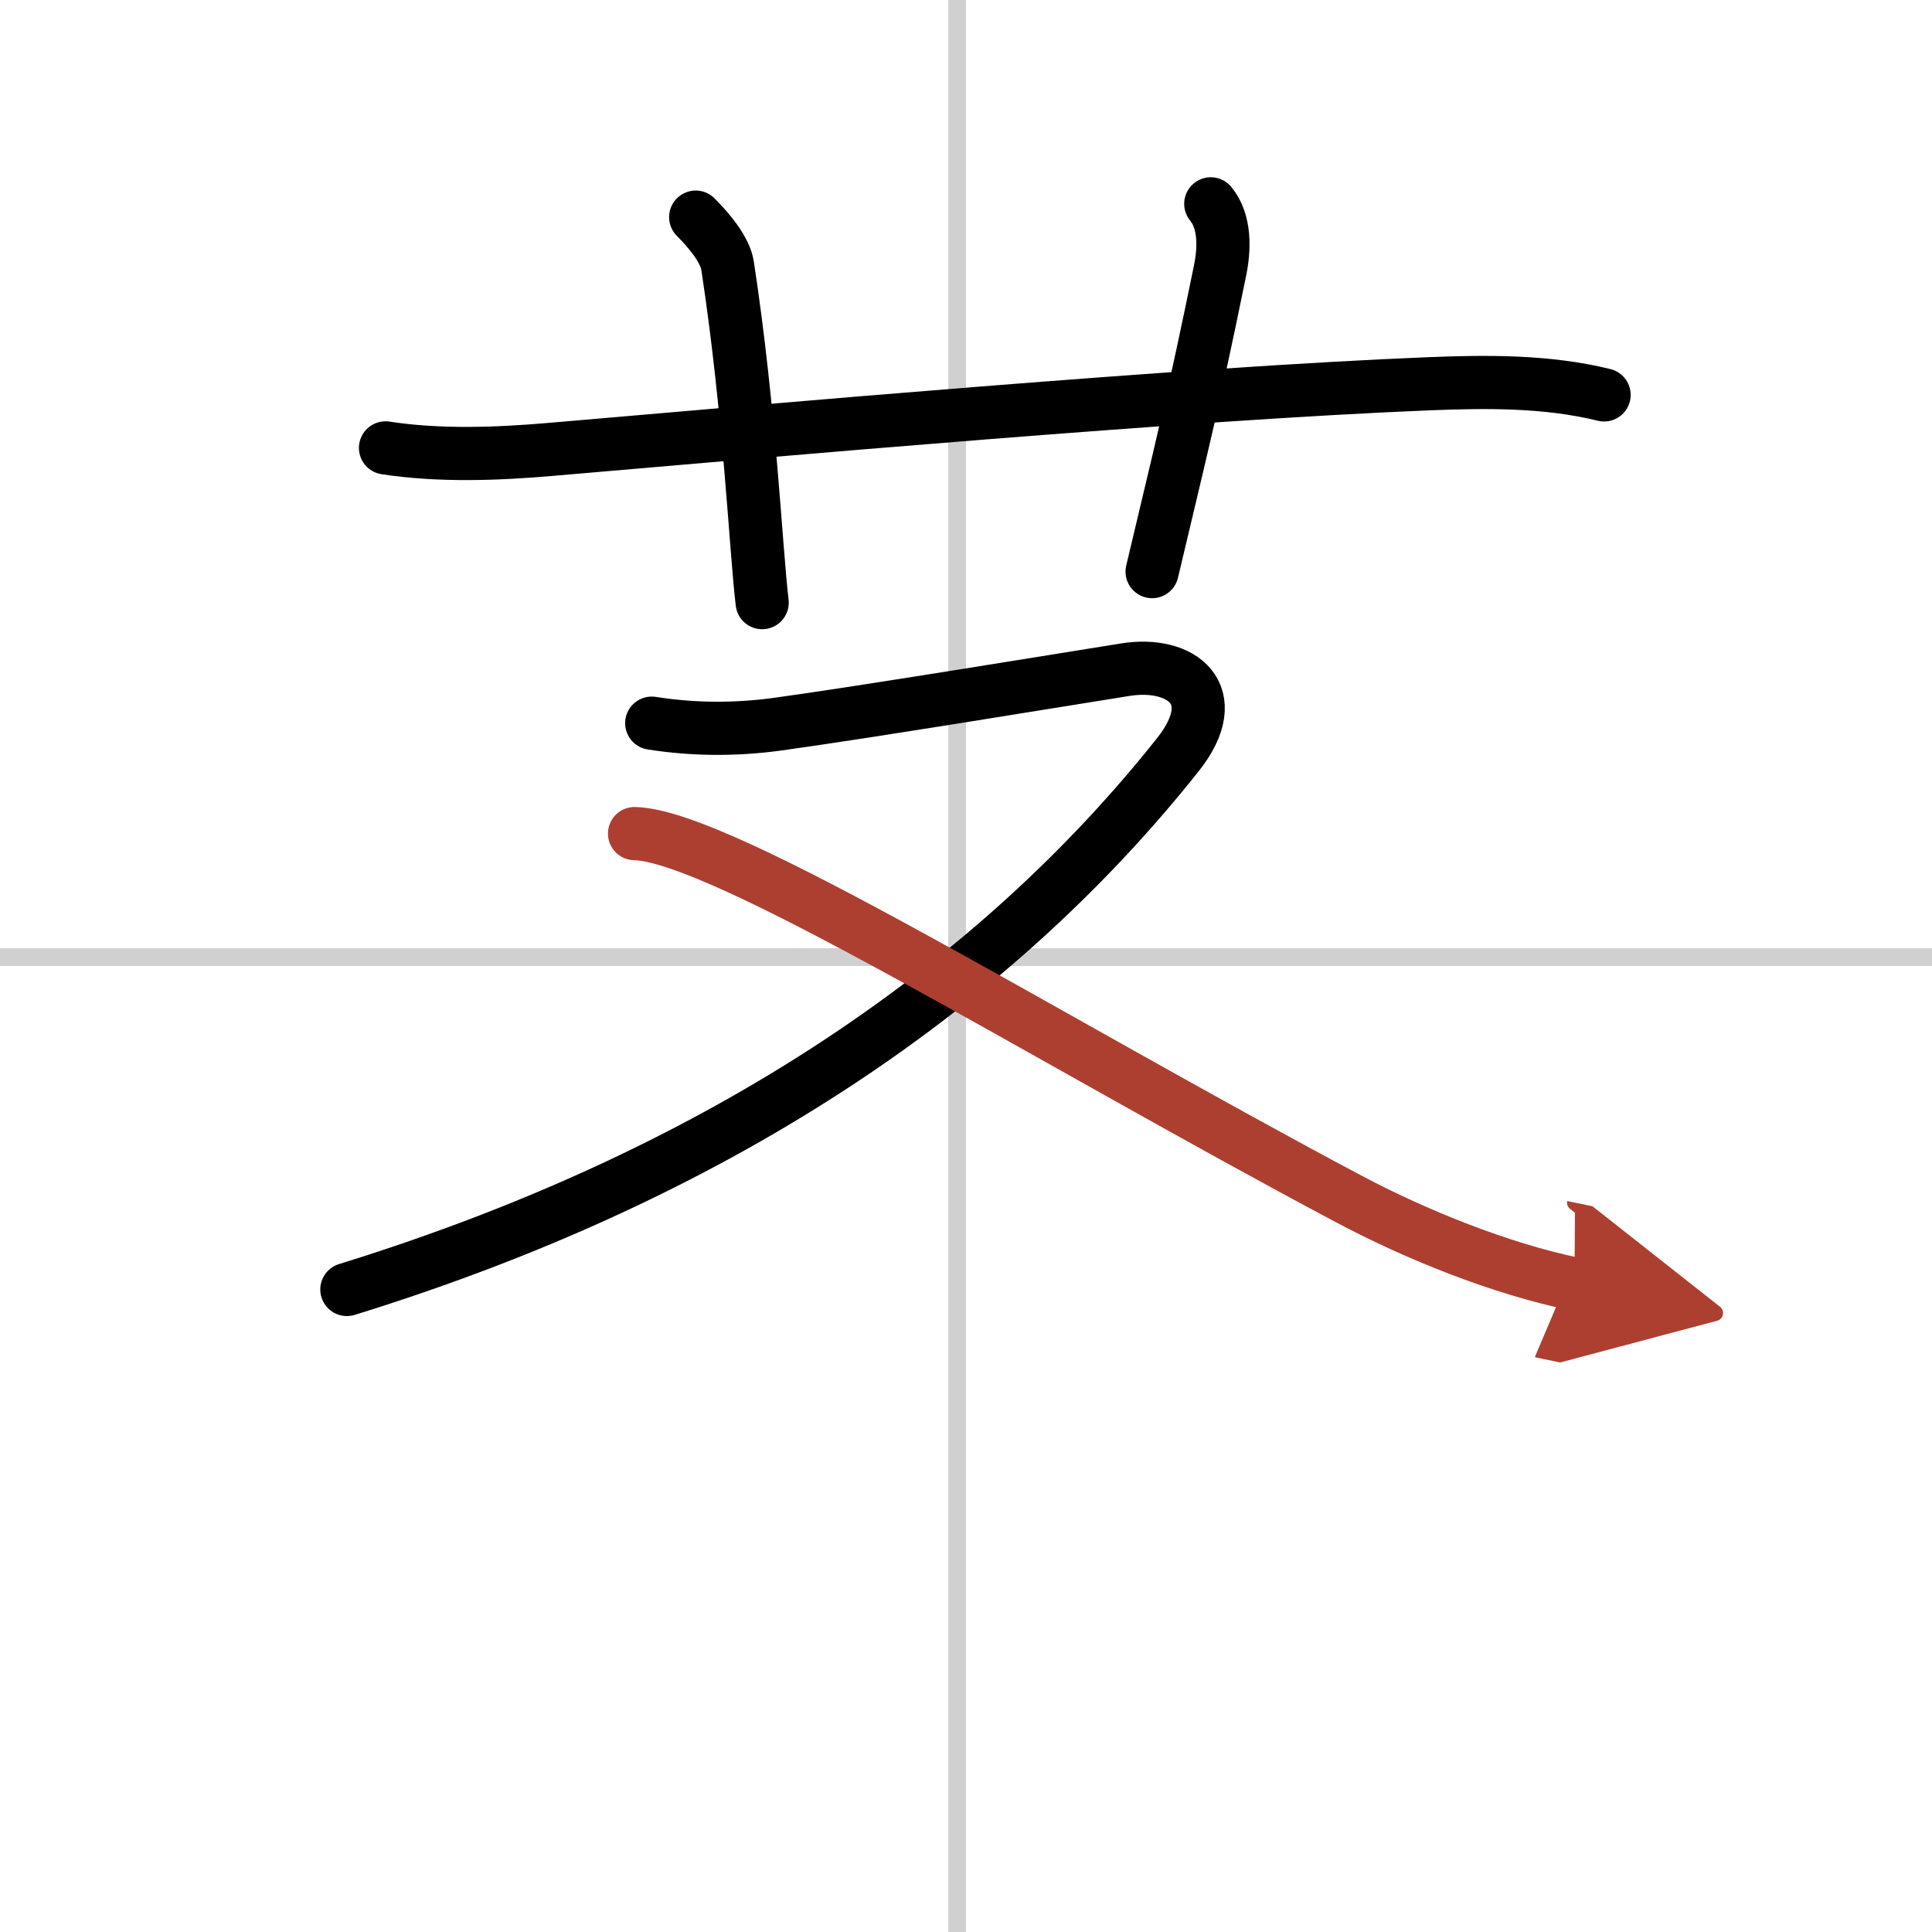 <svg width="400" height="400" viewBox="0 0 109 109" xmlns="http://www.w3.org/2000/svg"><defs><marker id="a" markerWidth="4" orient="auto" refX="1" refY="5" viewBox="0 0 10 10"><polyline points="0 0 10 5 0 10 1 5" fill="#ad3f31" stroke="#ad3f31"/></marker></defs><g fill="none" stroke="#000" stroke-linecap="round" stroke-linejoin="round" stroke-width="3"><rect width="100%" height="100%" fill="#fff" stroke="#fff"/><line x1="54" x2="54" y2="109" stroke="#d0d0d0" stroke-width="1"/><line x2="109" y1="54" y2="54" stroke="#d0d0d0" stroke-width="1"/><path d="m21.75 25.27c3.12 0.48 6.44 0.33 9.25 0.09 12.78-1.1 35.97-3.16 49.64-3.71 3.27-0.13 6.65-0.16 9.86 0.63"/><path d="m39.25 12.25c0.81 0.81 1.67 1.87 1.8 2.75 1.26 8.25 1.59 16 1.95 19"/><path d="m68.31 11.5c0.82 1 0.78 2.53 0.52 3.78-1.5 7.36-2.19 10.04-3.83 16.97"/><path d="M36.77,40.8c2.34,0.37,4.72,0.38,7.08,0.06c4.93-0.68,15.39-2.4,19.65-3.08c3.15-0.5,5.65,1.39,2.96,4.79C56.5,55.12,41.38,66,19.57,72.75"/><path d="m35.8 47.03c4.95 0.1 23.08 11.47 40.27 20.6 3.78 2.01 8.55 3.94 12.76 4.81" marker-end="url(#a)" stroke="#ad3f31"/></g></svg>
